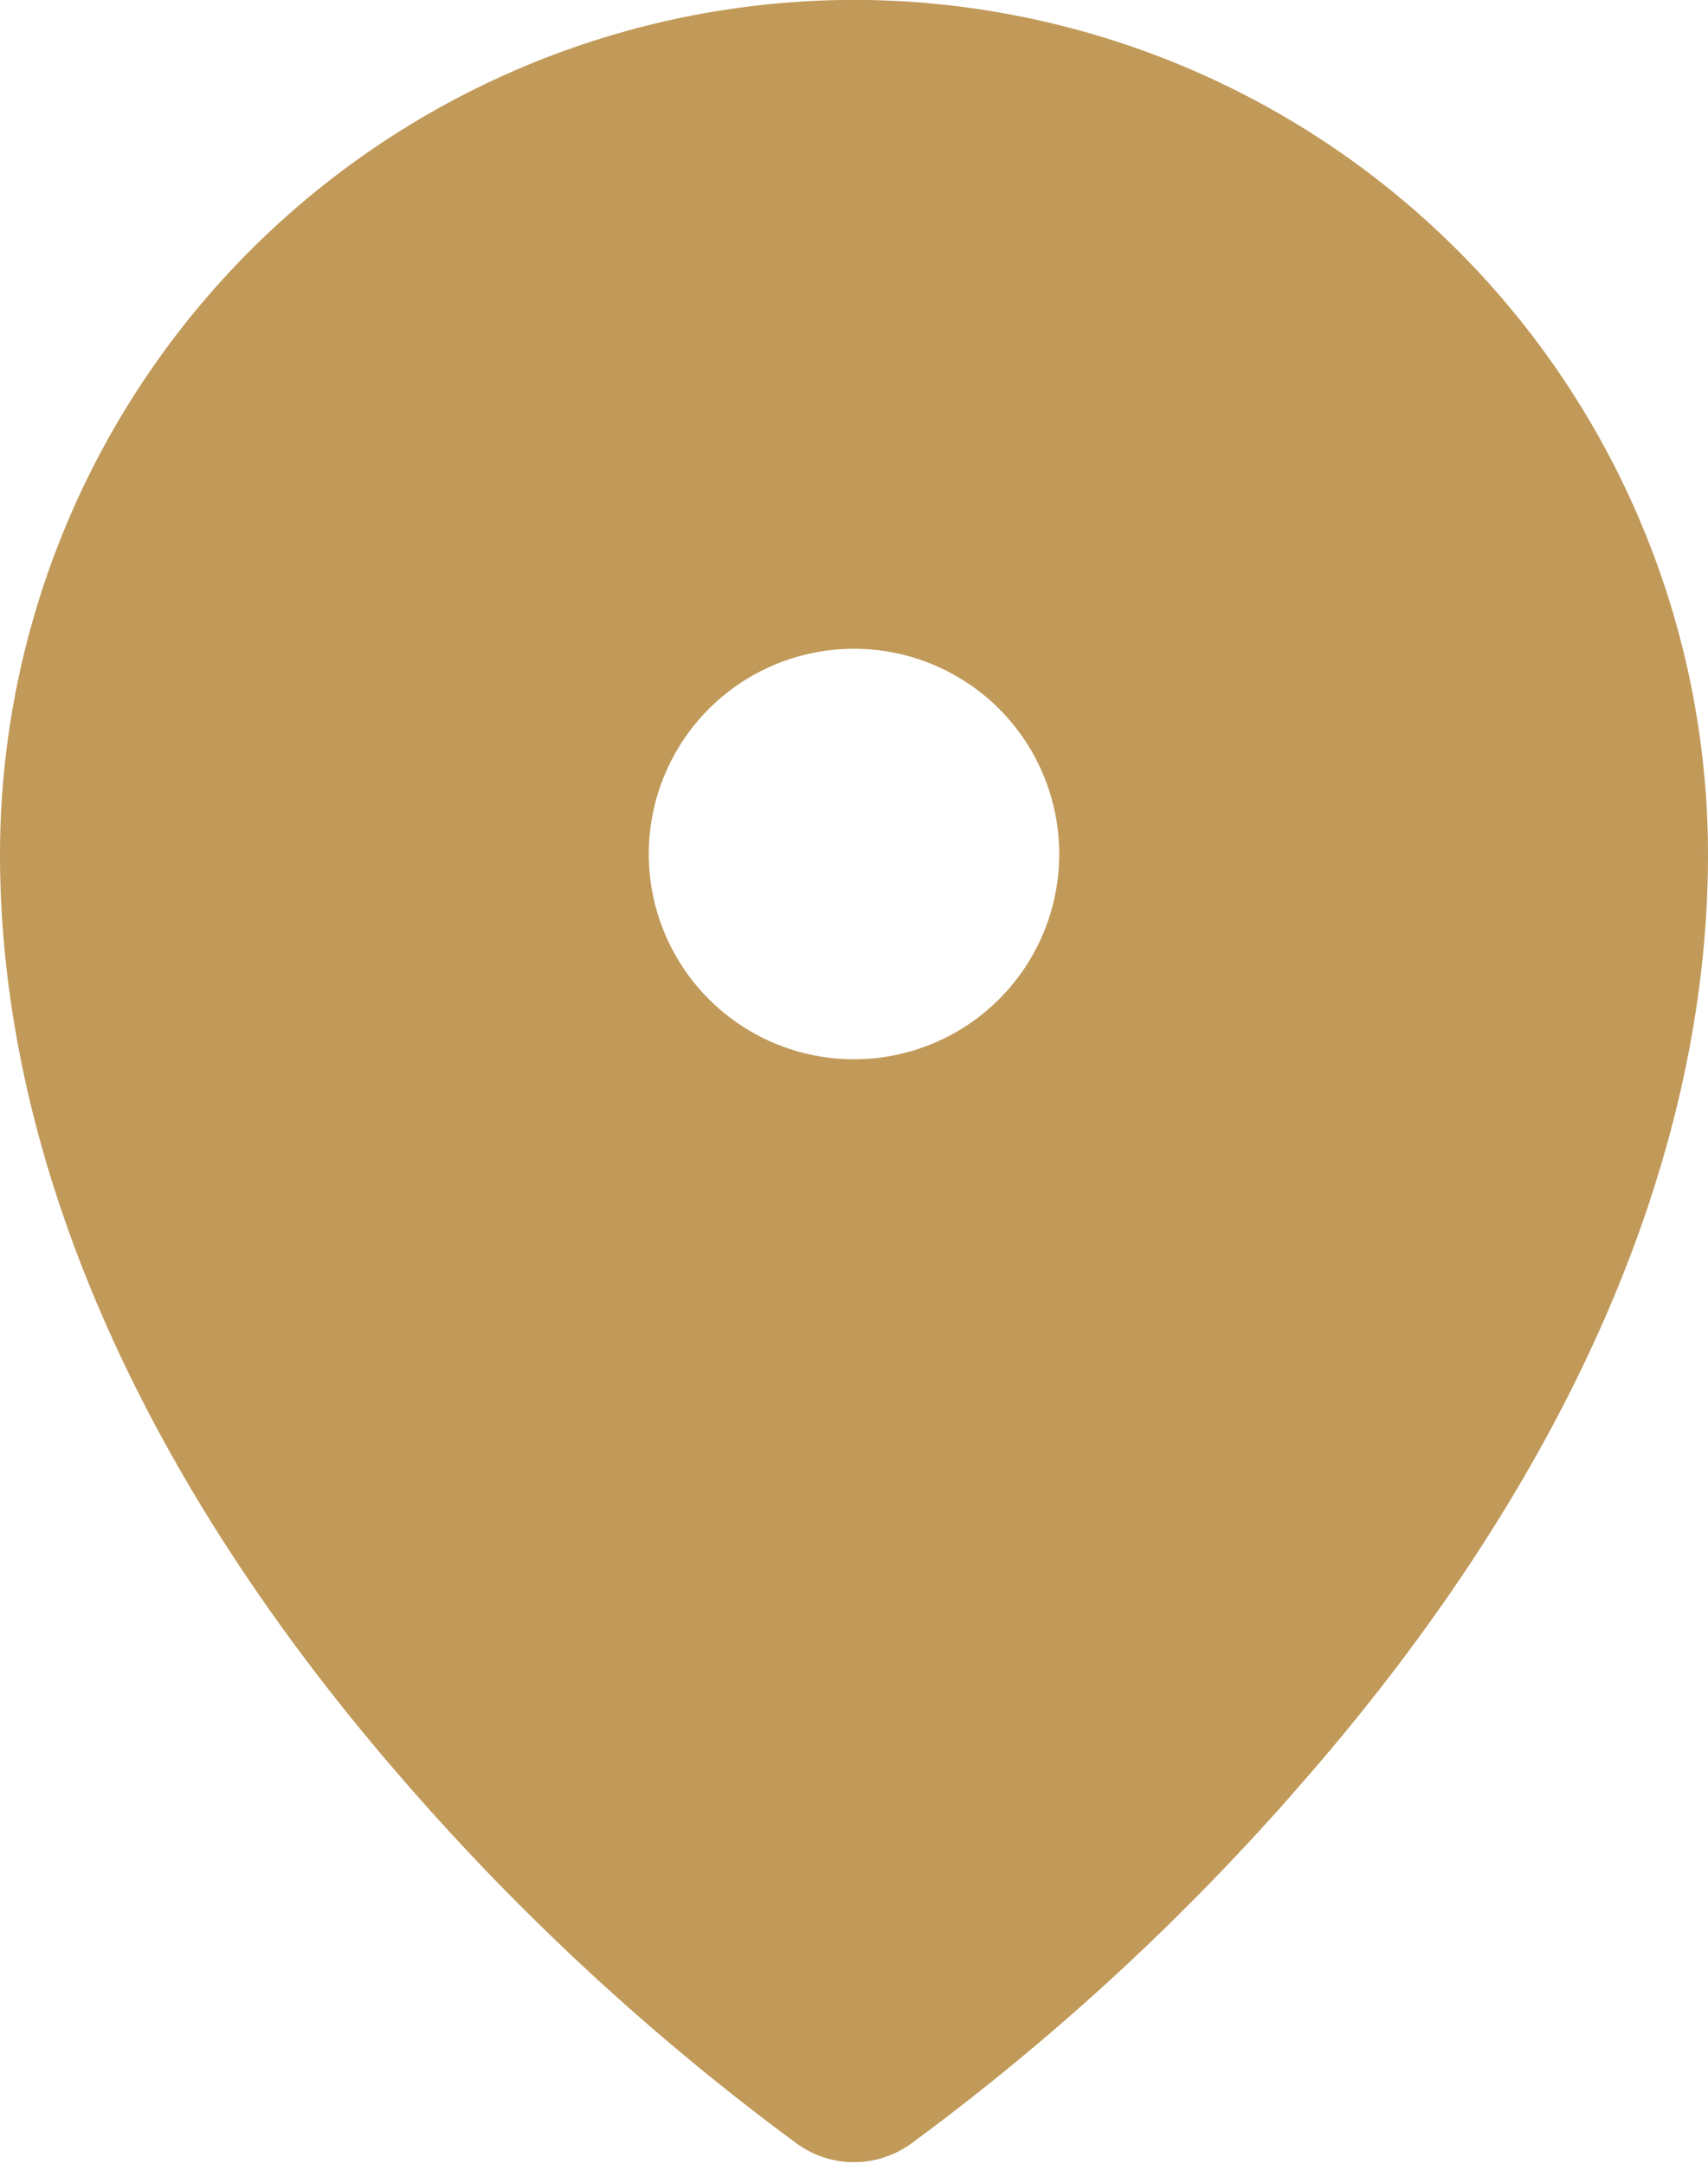 <svg width="25.2" height="31.921" viewBox="0 0 12.6 10.614" fill="none" version="1.1" id="svg4" xmlns="http://www.w3.org/2000/svg"><g id="g1166" transform="translate(0 1.346)"><path style="fill:#c19959;fill-opacity:1;stroke:#c19959;stroke-width:.958px;stroke-linecap:butt;stroke-linejoin:miter;stroke-opacity:1" d="M5.787 14.423 1.772 9.847.755 5.332 2.608 2.38l2.057-1.3L7.31.99l2.645 1.223 1.284 2.604-.285 4.046-2.074 3.17-2.58 2.484z" id="path666" clip-path="url('#clipPath243')" transform="translate(0 -4.02)"/><path d="M6.3-.52a2.801 2.801 0 1 0 2.801 2.8 2.804 2.804 0 0 0-2.8-2.8zm0-3.35A6.157 6.157 0 0 0 .15 2.28c0 2.203 1.022 4.527 2.93 6.722a17.744 17.744 0 0 0 2.891 2.672l.003.002a.568.568 0 0 0 .652 0l.003-.002c1.06-.78 2.03-1.677 2.89-2.672 1.91-2.194 2.931-4.518 2.931-6.722A6.157 6.157 0 0 0 6.3-3.87zm0 7.814a1.664 1.664 0 1 1 0-3.328 1.664 1.664 0 0 1 0 3.328zm0 6.554a17.479 17.479 0 0 1-2.856-2.85C2.293 6.18 1.287 4.313 1.287 2.28a5.013 5.013 0 0 1 10.026 0c0 2.032-1.006 3.9-2.157 5.369A17.479 17.479 0 0 1 6.3 10.498z" fill="#c19959" stroke="#c19959" stroke-width=".3" id="path2" style="stroke-width:.3px;stroke-miterlimit:4;stroke-dasharray:none"/></g><defs id="defs8"><clipPath clipPathUnits="userSpaceOnUse" id="clipPath38"><path d="M7 3.726a2.801 2.801 0 1 0 2.801 2.8 2.804 2.804 0 0 0-2.8-2.8Zm0-3.35a6.157 6.157 0 0 0-6.15 6.15c0 2.204 1.022 4.528 2.93 6.723a17.744 17.744 0 0 0 2.891 2.672l.003.002a.568.568 0 0 0 .652 0l.003-.002c1.06-.781 2.03-1.677 2.89-2.672 1.91-2.195 2.931-4.52 2.931-6.722A6.157 6.157 0 0 0 7 .377Zm0 7.815a1.664 1.664 0 1 1 0-3.328A1.664 1.664 0 0 1 7 8.19Zm0 6.553a17.479 17.479 0 0 1-2.856-2.849c-1.151-1.47-2.157-3.337-2.157-5.368a5.013 5.013 0 0 1 10.026 0c0 2.031-1.006 3.899-2.157 5.368A17.479 17.479 0 0 1 7 14.745Z" fill="#c19959" stroke="#c19959" stroke-width=".3" id="path40" style="display:block"/></clipPath><clipPath clipPathUnits="userSpaceOnUse" id="clipPath243"><path id="lpe_path-effect247" style="fill:#fff;fill-opacity:1;stroke:#fff;stroke-width:1px;stroke-linecap:butt;stroke-linejoin:miter;stroke-opacity:1" class="powerclip" d="M-4.756-4.493h21.482v24.526H-4.756Zm9.432 9.755-.364 1.09.757 1.54 1.883-.014 1.391-.913-.607-2.485-1.846-.06Z"/></clipPath></defs></svg>